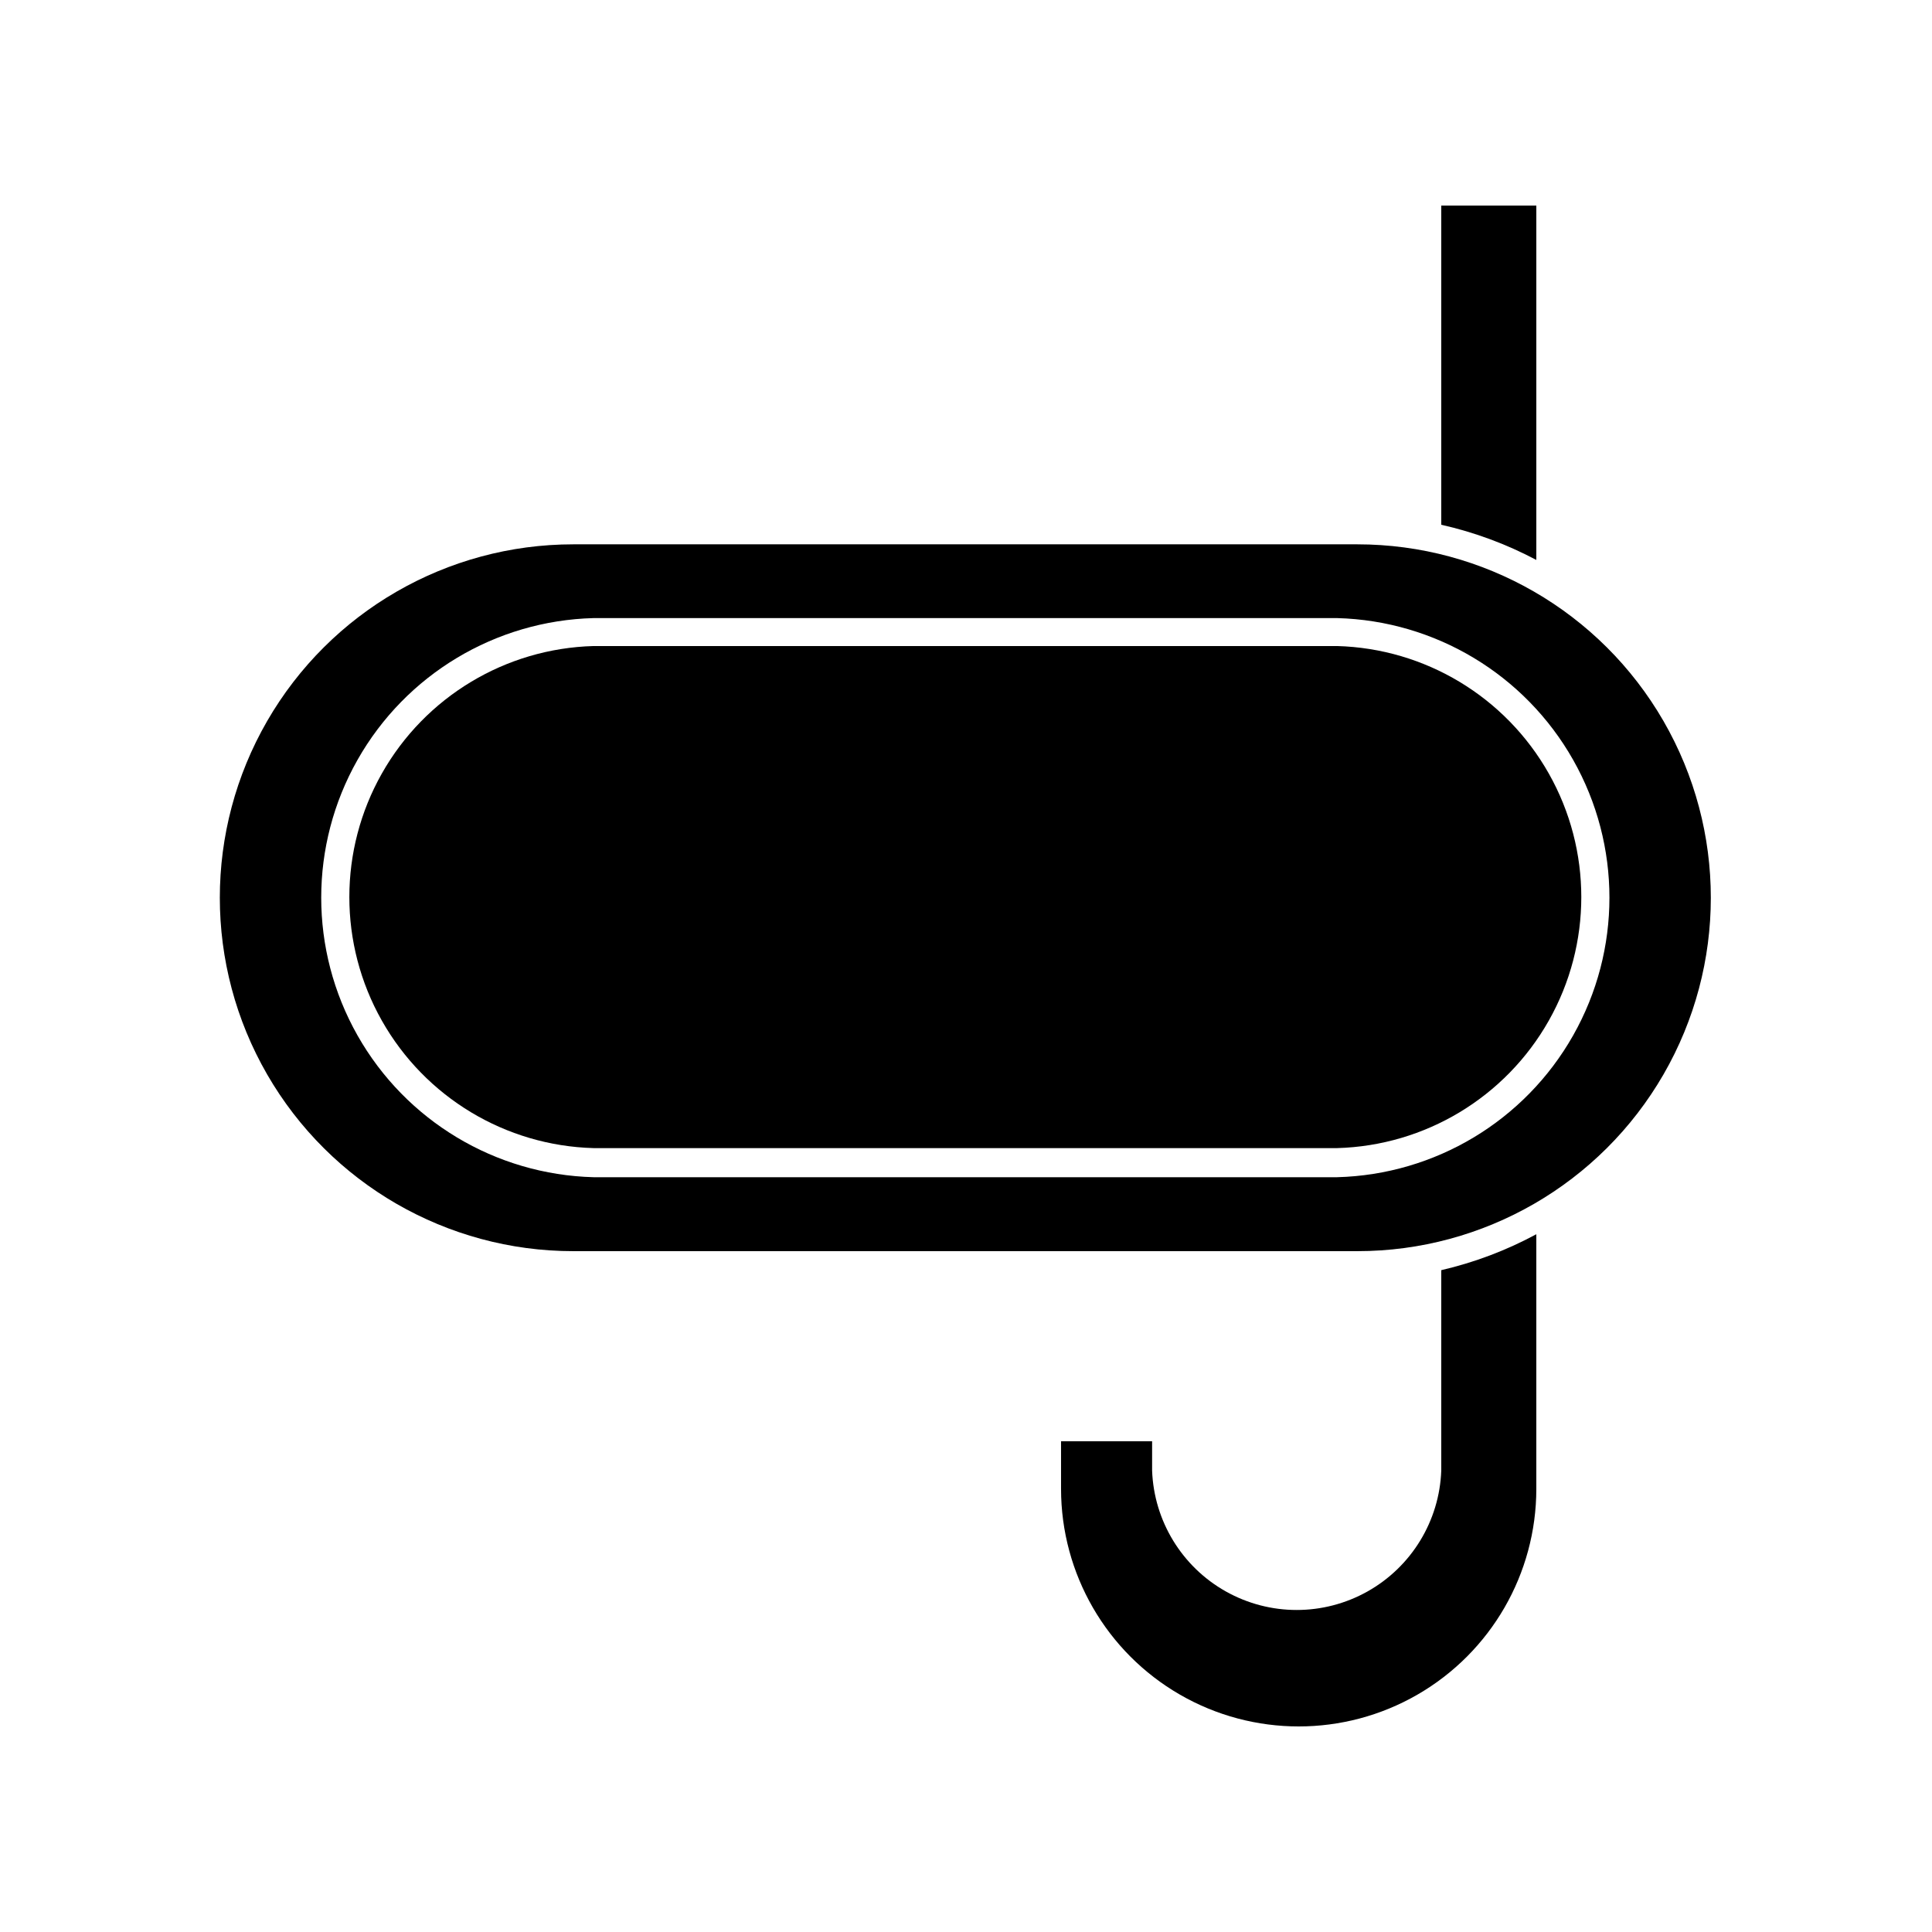 <?xml version="1.0" encoding="UTF-8"?>
<!-- Uploaded to: SVG Repo, www.svgrepo.com, Generator: SVG Repo Mixer Tools -->
<svg fill="#000000" width="800px" height="800px" version="1.1" viewBox="144 144 512 512" xmlns="http://www.w3.org/2000/svg">
 <g>
  <path d="m525.95 533.71c-0.484 13.355-7.891 25.5-19.547 32.043-11.656 6.543-25.879 6.543-37.535 0-11.656-6.543-19.062-18.688-19.547-32.043v-7.762h-24.133v12.598c0 22.5 12.004 43.289 31.488 54.539s43.492 11.25 62.977 0 31.488-32.039 31.488-54.539v-67.461c-7.934 4.281-16.406 7.481-25.191 9.523z"/>
  <path d="m525.95 198.48v84.586c8.773 1.977 17.246 5.113 25.191 9.324v-93.91z"/>
  <path d="m295.91 475.57h207.82c33.461 0 64.379-17.852 81.109-46.828 16.73-28.98 16.73-64.68 0-93.66-16.73-28.977-47.648-46.828-81.109-46.828h-207.82c-33.461 0-64.379 17.852-81.109 46.828-16.73 28.98-16.73 64.68 0 93.66 16.73 28.977 47.648 46.828 81.109 46.828zm5.391-167.77h197.04c26.008 0.68 49.754 14.945 62.566 37.59s12.812 50.348 0 72.992c-12.812 22.645-36.559 36.91-62.566 37.59h-197.04c-26.008-0.68-49.754-14.945-62.566-37.59-12.812-22.645-12.812-50.348 0-72.992s36.559-36.91 62.566-37.59z"/>
  <path d="m301.3 448.26h197.04c23.332-0.641 44.621-13.461 56.105-33.781 11.488-20.32 11.488-45.172 0-65.492-11.484-20.32-32.773-33.141-56.105-33.781h-197.04c-23.332 0.641-44.621 13.461-56.105 33.781-11.488 20.32-11.488 45.172 0 65.492 11.484 20.32 32.773 33.141 56.105 33.781z"/>
 </g>
</svg>